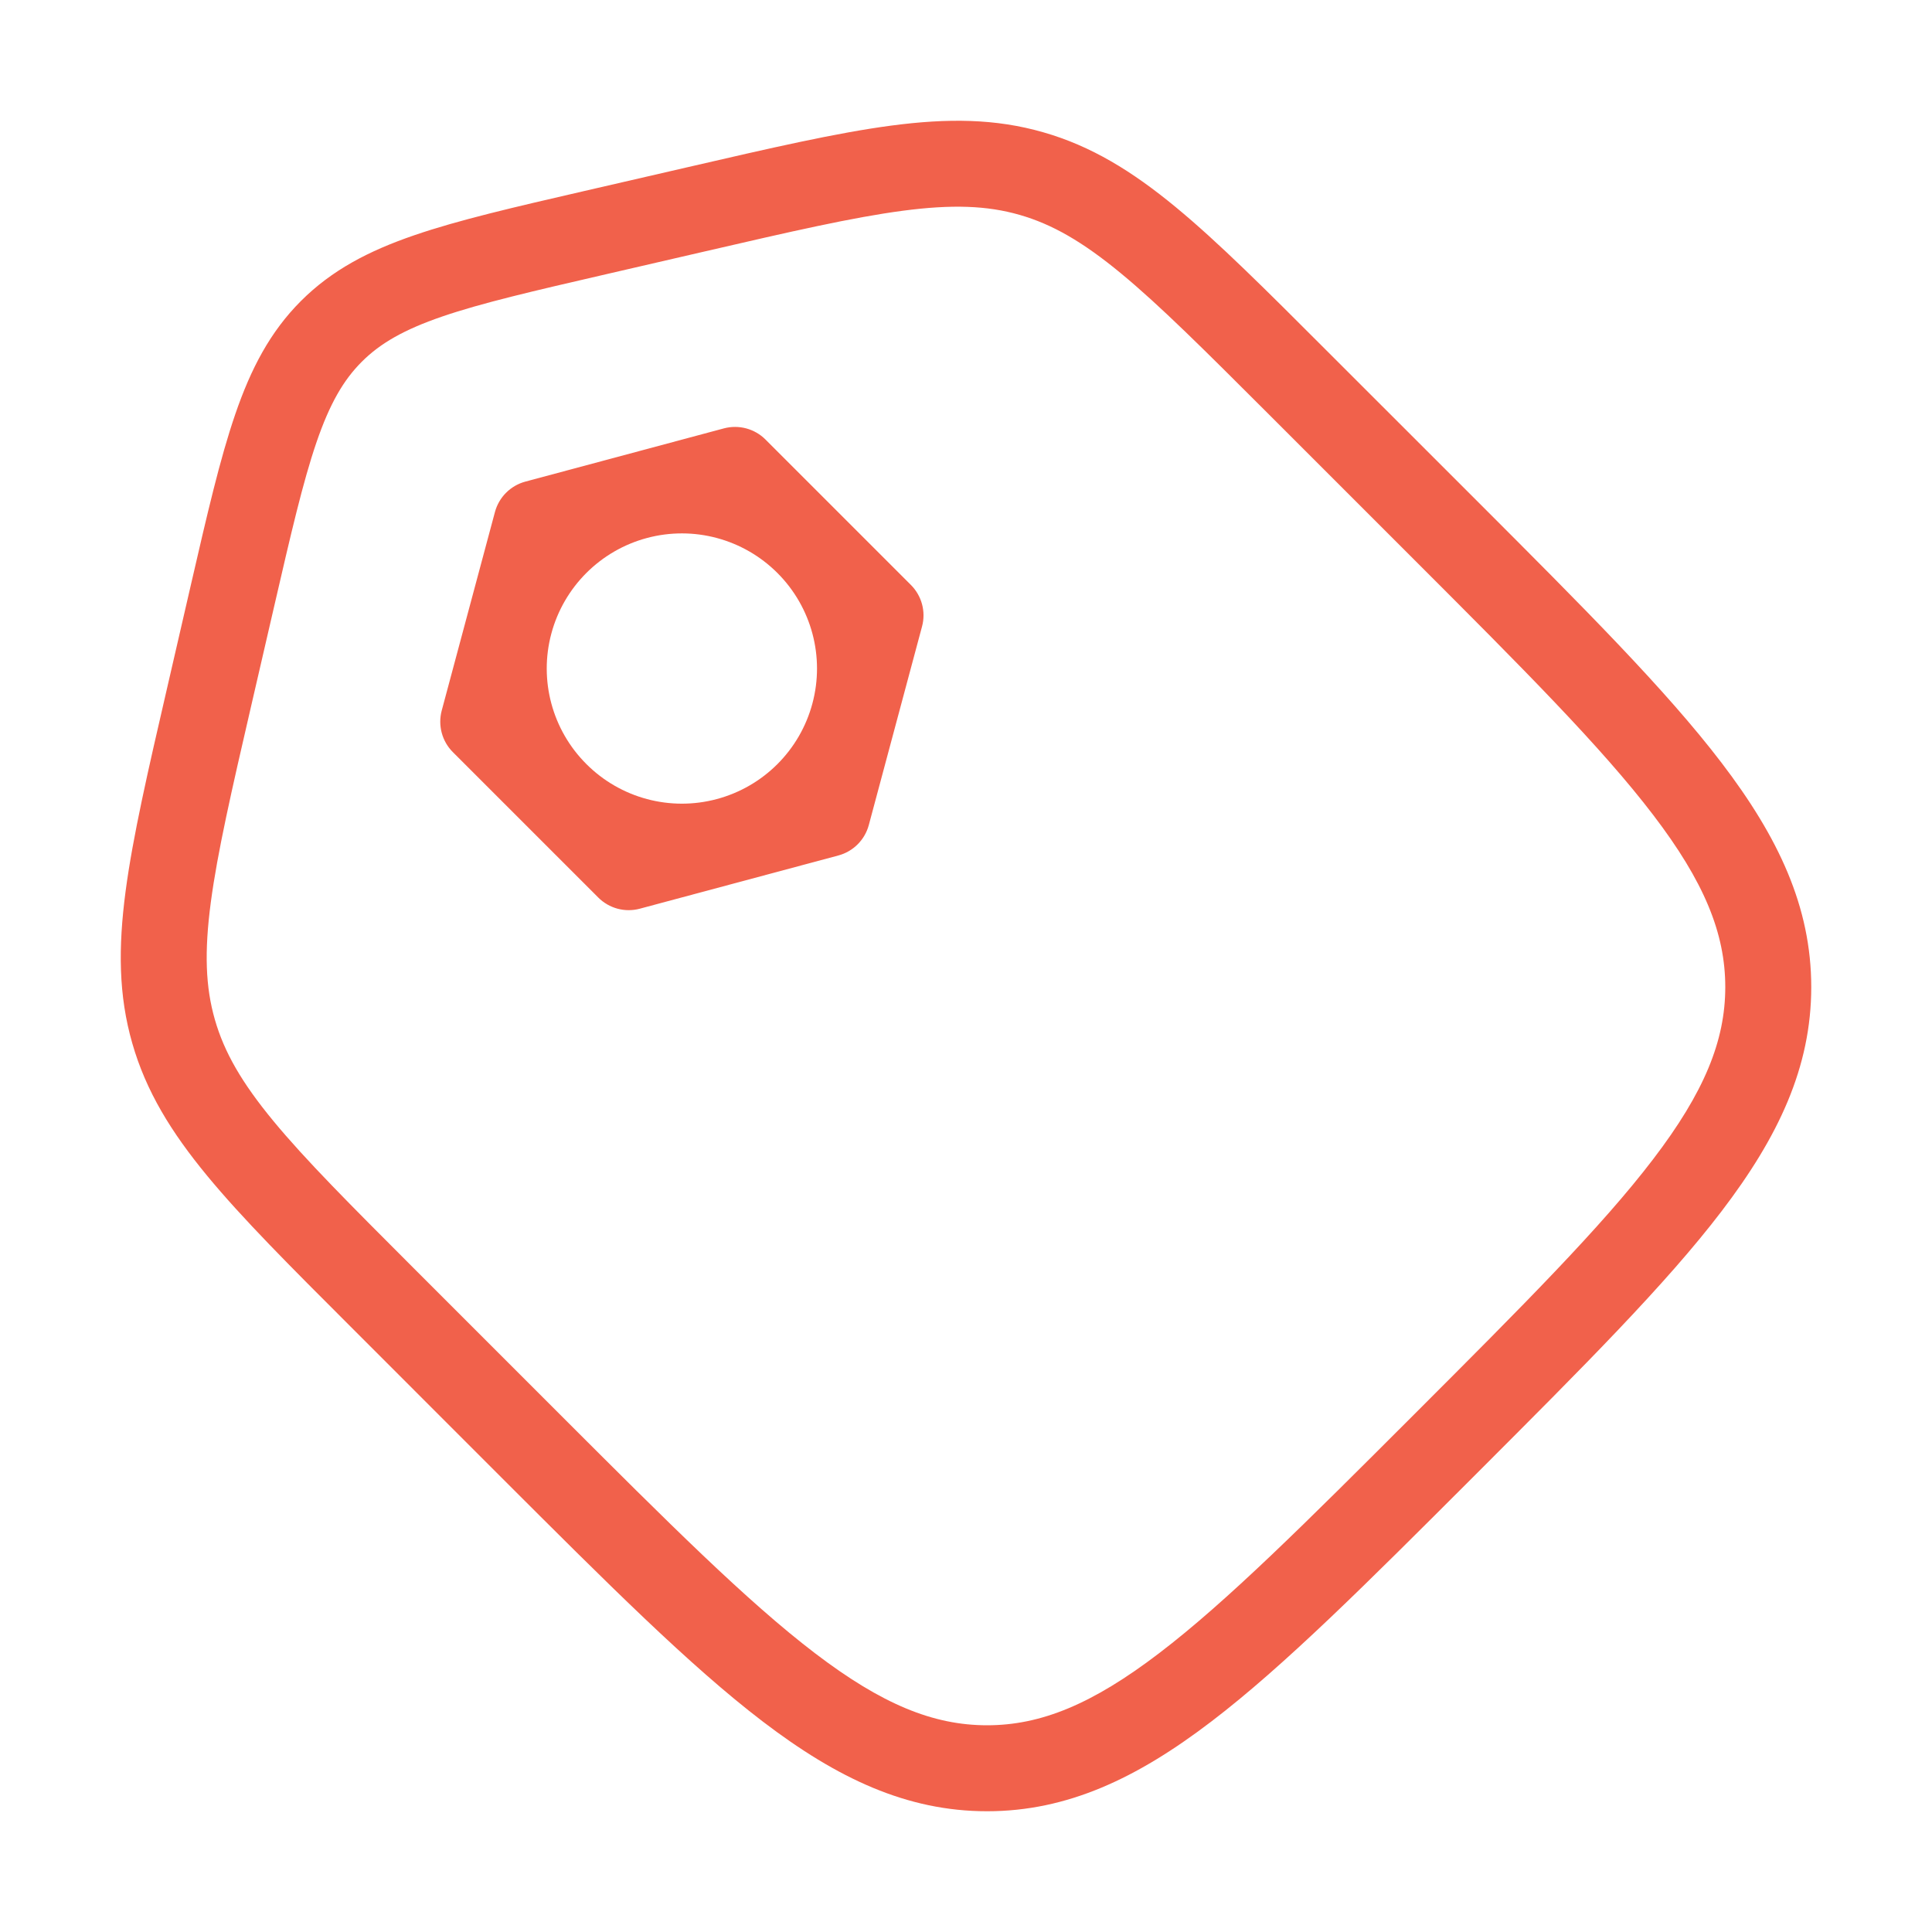 <svg width="32" height="32" viewBox="0 0 32 32" fill="none" xmlns="http://www.w3.org/2000/svg">
<path fill-rule="evenodd" clip-rule="evenodd" d="M14.95 3.491C14.118 3.601 13.095 3.836 11.667 4.166L10.035 4.543C8.83 4.821 7.98 5.018 7.326 5.242C6.687 5.461 6.296 5.688 5.992 5.992C5.688 6.296 5.461 6.687 5.242 7.326C5.018 7.98 4.821 8.83 4.543 10.035L4.166 11.667C3.836 13.095 3.601 14.118 3.491 14.95C3.383 15.768 3.404 16.349 3.559 16.888C3.714 17.428 4.003 17.931 4.528 18.567C5.063 19.215 5.805 19.957 6.841 20.994L9.272 23.425C11.073 25.226 12.374 26.525 13.498 27.382C14.605 28.227 15.457 28.576 16.349 28.576C17.24 28.576 18.092 28.227 19.199 27.382C20.323 26.525 21.624 25.226 23.425 23.425C25.226 21.624 26.525 20.323 27.382 19.199C28.227 18.092 28.576 17.24 28.576 16.349C28.576 15.457 28.227 14.605 27.382 13.498C26.525 12.374 25.226 11.073 23.425 9.272L20.994 6.841C19.957 5.805 19.215 5.063 18.567 4.528C17.931 4.003 17.428 3.714 16.888 3.559C16.349 3.404 15.768 3.383 14.95 3.491ZM14.764 2.08C15.695 1.957 16.488 1.963 17.28 2.191C18.073 2.418 18.749 2.833 19.473 3.43C20.18 4.013 20.97 4.803 21.975 5.809L24.471 8.304C26.224 10.058 27.592 11.425 28.514 12.634C29.456 13.868 30 15.02 30 16.349C30 17.677 29.456 18.829 28.514 20.063C27.592 21.272 26.224 22.639 24.471 24.393L24.393 24.471C22.639 26.224 21.272 27.592 20.063 28.514C18.829 29.456 17.677 30 16.349 30C15.02 30 13.868 29.456 12.634 28.514C11.425 27.592 10.058 26.224 8.304 24.471L5.809 21.975C4.803 20.97 4.013 20.18 3.43 19.473C2.833 18.749 2.418 18.073 2.191 17.28C1.963 16.488 1.957 15.695 2.08 14.764C2.2 13.856 2.451 12.767 2.771 11.382L3.164 9.677C3.431 8.519 3.644 7.596 3.896 6.863C4.155 6.107 4.474 5.496 4.985 4.985C5.496 4.474 6.107 4.155 6.863 3.896C7.596 3.644 8.519 3.431 9.677 3.164L11.382 2.771C12.767 2.451 13.856 2.2 14.764 2.08Z" fill="#F1614B"/>
<path fill-rule="evenodd" clip-rule="evenodd" d="M8.198 8.48C8.264 8.235 8.456 8.043 8.701 7.977L11.991 7.095C12.237 7.03 12.499 7.1 12.679 7.28L15.087 9.688C15.267 9.868 15.338 10.13 15.272 10.376L14.39 13.666C14.324 13.911 14.132 14.103 13.887 14.169L10.597 15.051C10.351 15.117 10.089 15.046 9.909 14.866L7.501 12.458C7.321 12.278 7.251 12.016 7.316 11.77L8.198 8.48ZM9.132 10.494C8.925 11.266 9.146 12.09 9.712 12.655V12.655C10.277 13.221 11.101 13.442 11.873 13.235V13.235C12.646 13.028 13.249 12.425 13.456 11.652V11.652C13.663 10.88 13.442 10.056 12.877 9.491V9.491C12.311 8.925 11.487 8.704 10.715 8.911V8.911C9.943 9.118 9.339 9.722 9.132 10.494V10.494Z" fill="#F1614B"/>
</svg>
